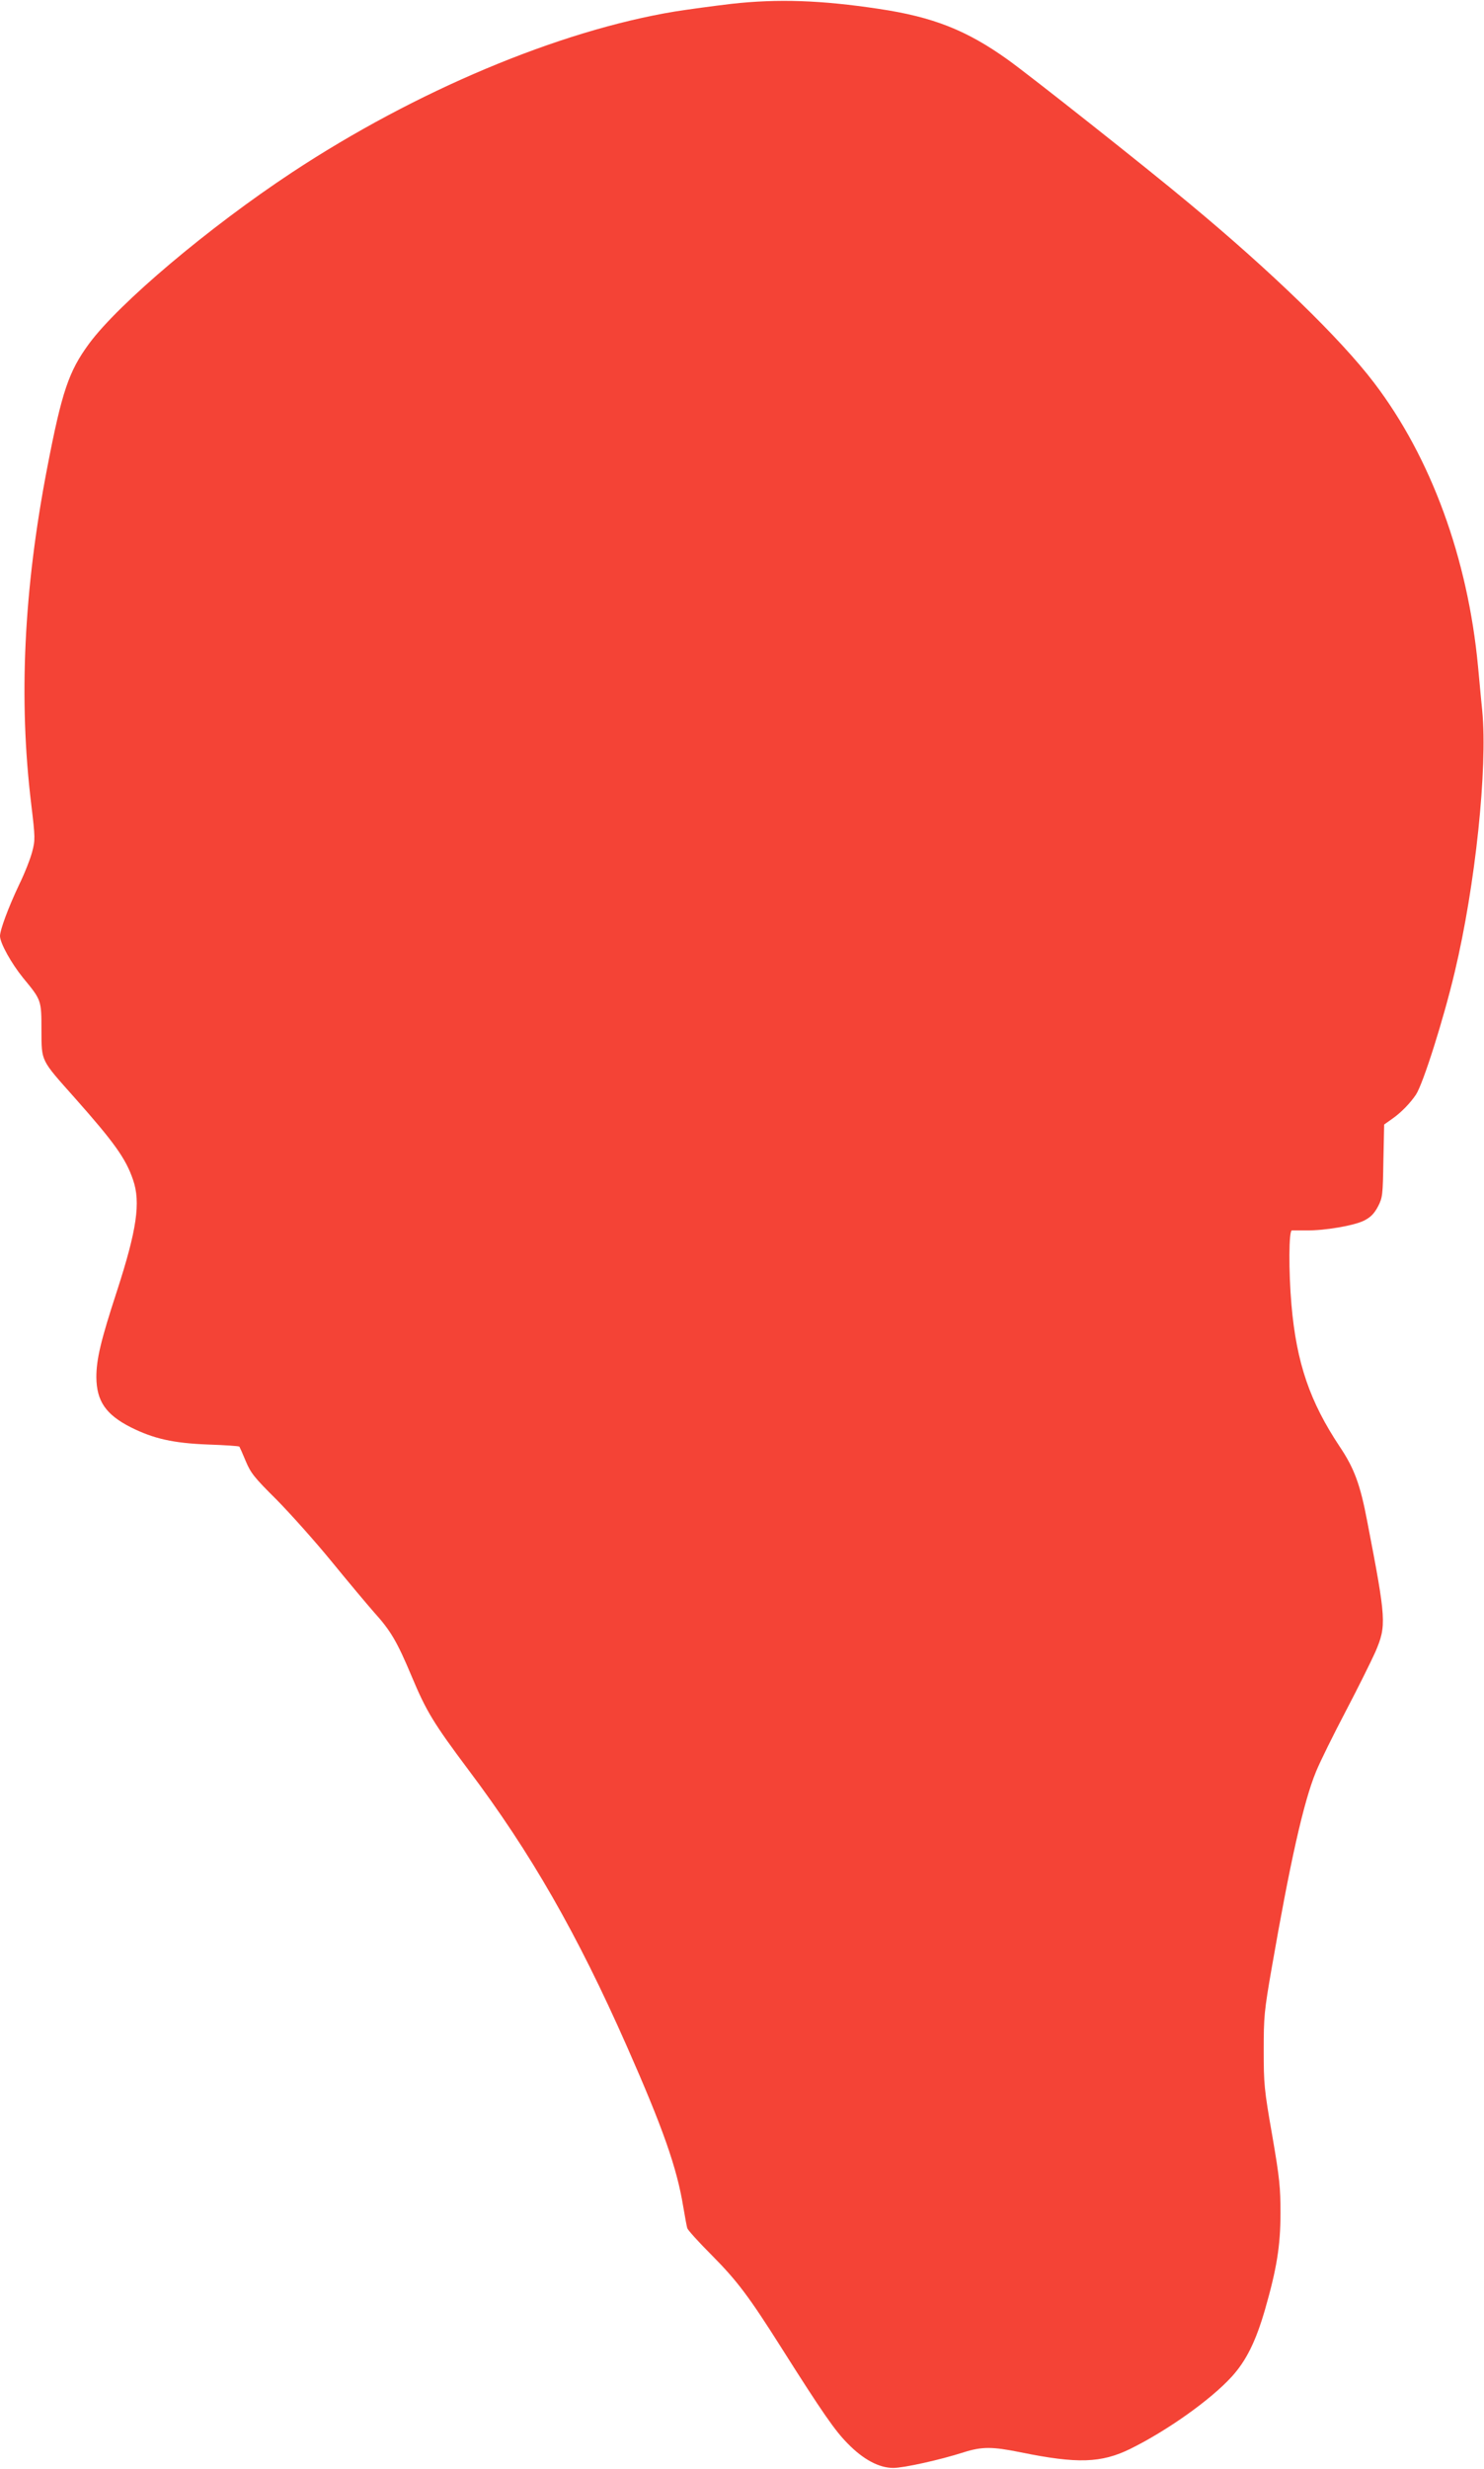 <?xml version="1.0" standalone="no"?>
<!DOCTYPE svg PUBLIC "-//W3C//DTD SVG 20010904//EN"
 "http://www.w3.org/TR/2001/REC-SVG-20010904/DTD/svg10.dtd">
<svg version="1.0" xmlns="http://www.w3.org/2000/svg"
 width="770pt" height="1280pt" viewBox="0 0 770 1280"
 preserveAspectRatio="xMidYMid meet">
<g transform="translate(0,1280) scale(0.1,-0.1)"
fill="#f44336" stroke="none">
<path d="M3795 12780 c-93 -11 -226 -29 -295 -40 -603 -100 -1345 -412 -1985
-834 -432 -285 -899 -679 -1053 -888 -105 -143 -141 -248 -217 -643 -122 -632
-149 -1201 -83 -1744 21 -175 21 -186 5 -247 -9 -35 -39 -112 -68 -171 -55
-116 -99 -234 -99 -266 0 -36 59 -142 120 -217 95 -115 95 -115 95 -271 1
-164 -6 -150 173 -351 205 -231 265 -315 302 -424 41 -117 20 -260 -84 -580
-83 -254 -106 -351 -106 -444 1 -124 49 -194 179 -260 118 -59 220 -82 398
-89 89 -3 163 -8 165 -11 2 -3 17 -36 33 -75 26 -62 44 -85 160 -200 71 -72
200 -216 285 -320 85 -104 184 -222 220 -263 87 -96 120 -152 196 -333 76
-181 112 -241 294 -484 325 -432 565 -851 823 -1435 186 -421 259 -628 292
-830 9 -52 18 -103 21 -112 3 -10 60 -73 127 -140 132 -133 193 -214 362 -481
212 -335 278 -430 344 -496 81 -83 163 -126 236 -126 54 0 244 42 365 81 95
30 148 30 296 0 294 -60 418 -56 569 18 192 95 415 253 525 373 76 83 126 184
174 350 60 209 80 329 80 498 0 133 -4 179 -43 405 -42 239 -44 267 -44 440 0
173 2 201 42 430 95 546 165 859 229 1014 21 52 91 193 154 313 63 120 132
259 154 308 59 138 57 165 -42 678 -36 190 -67 274 -142 386 -156 234 -225
436 -251 736 -15 173 -14 385 2 386 6 0 39 0 72 0 96 -2 252 25 303 51 35 18
52 36 72 73 24 47 25 59 28 237 l4 188 41 29 c46 32 93 80 124 126 37 56 143
390 201 635 108 452 171 1059 143 1354 -7 66 -16 171 -22 231 -53 561 -244
1083 -539 1470 -174 229 -533 577 -960 931 -224 187 -823 660 -940 744 -214
153 -388 222 -670 264 -299 45 -523 53 -765 26z"/>
</g>
</svg>
